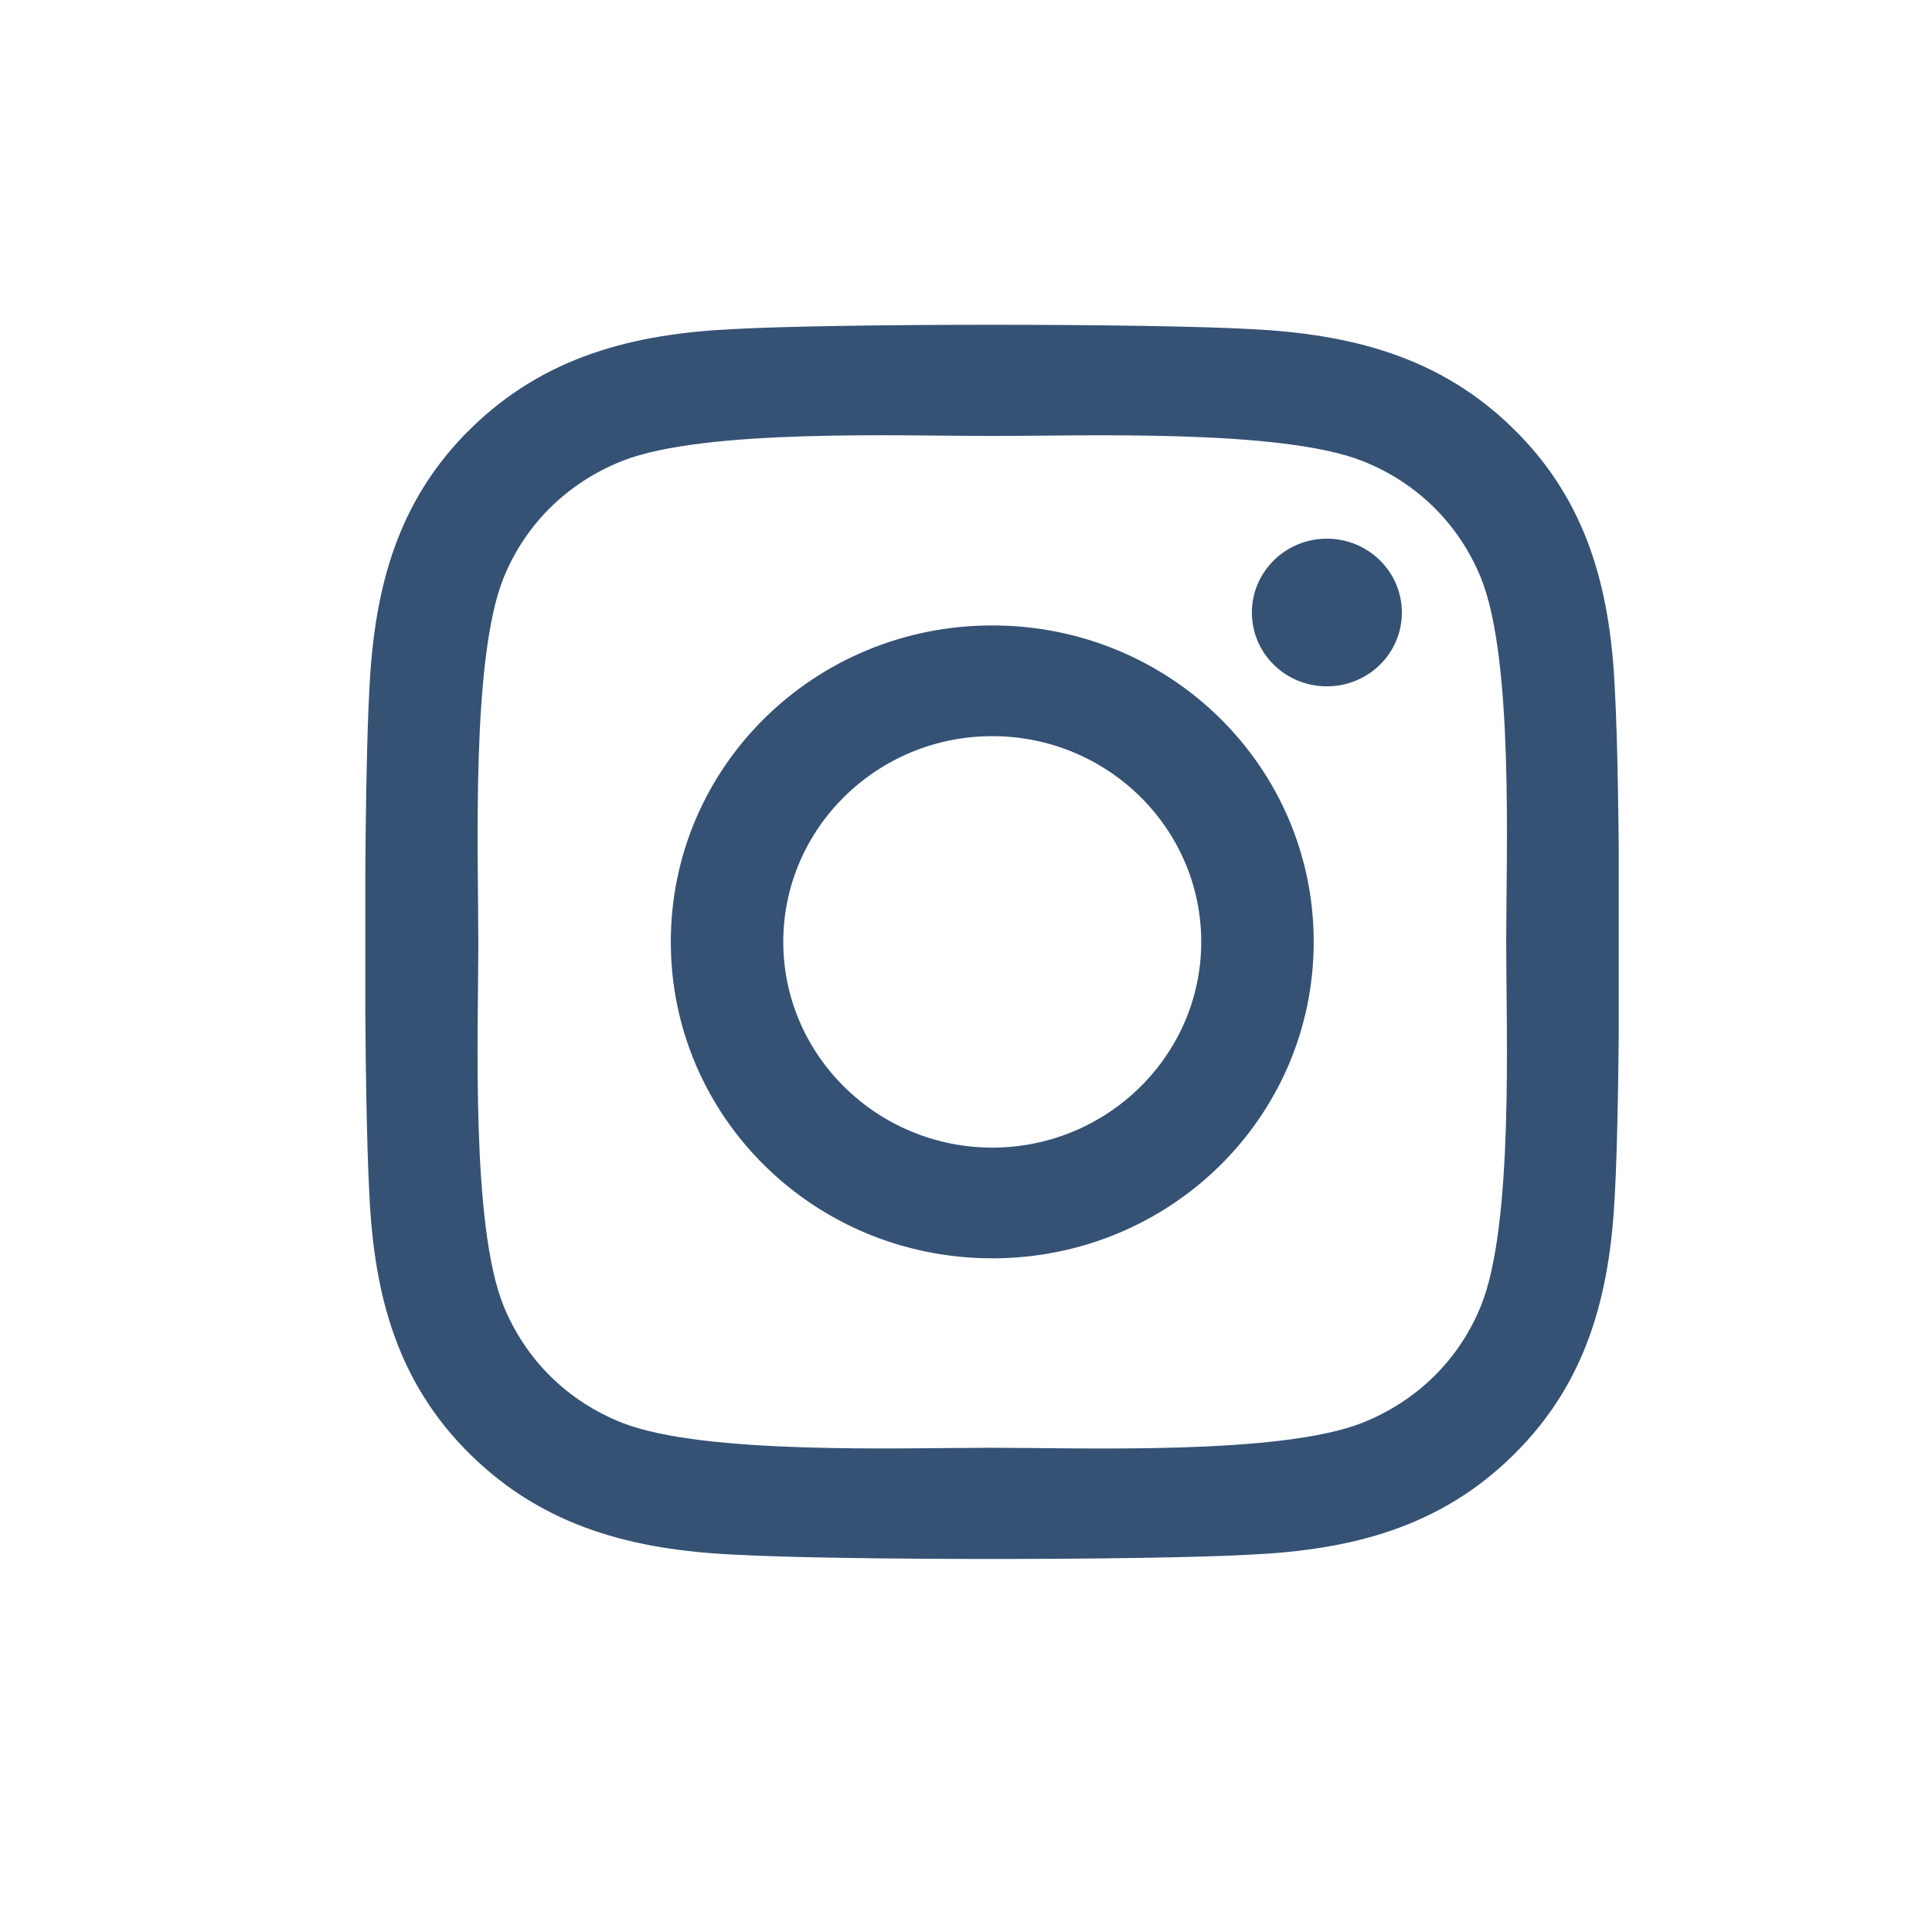 <svg width="33" height="33" viewBox="0 0 33 33" fill="none" xmlns="http://www.w3.org/2000/svg">
<g clip-path="url(#clip0_22_169)">
<path d="M16.949 10.683C13.909 10.683 11.458 13.096 11.458 16.088C11.458 19.08 13.909 21.493 16.949 21.493C19.988 21.493 22.439 19.08 22.439 16.088C22.439 13.096 19.988 10.683 16.949 10.683ZM16.949 19.602C14.985 19.602 13.379 18.026 13.379 16.088C13.379 14.15 14.98 12.574 16.949 12.574C18.918 12.574 20.518 14.15 20.518 16.088C20.518 18.026 18.913 19.602 16.949 19.602ZM23.945 10.462C23.945 11.163 23.371 11.723 22.664 11.723C21.952 11.723 21.383 11.158 21.383 10.462C21.383 9.766 21.957 9.201 22.664 9.201C23.371 9.201 23.945 9.766 23.945 10.462ZM27.581 11.741C27.5 10.053 27.108 8.557 25.851 7.324C24.599 6.092 23.08 5.706 21.364 5.621C19.596 5.523 14.296 5.523 12.528 5.621C10.818 5.701 9.298 6.087 8.041 7.32C6.784 8.552 6.397 10.048 6.311 11.737C6.211 13.477 6.211 18.694 6.311 20.434C6.393 22.123 6.784 23.619 8.041 24.851C9.298 26.084 10.813 26.47 12.528 26.554C14.296 26.653 19.596 26.653 21.364 26.554C23.08 26.474 24.599 26.089 25.851 24.851C27.103 23.619 27.495 22.123 27.581 20.434C27.682 18.694 27.682 13.482 27.581 11.741ZM25.297 22.302C24.924 23.224 24.203 23.934 23.261 24.306C21.852 24.856 18.506 24.729 16.949 24.729C15.391 24.729 12.041 24.851 10.636 24.306C9.699 23.939 8.978 23.229 8.6 22.302C8.041 20.914 8.17 17.621 8.17 16.088C8.17 14.554 8.046 11.257 8.6 9.874C8.973 8.952 9.695 8.242 10.636 7.87C12.046 7.32 15.391 7.447 16.949 7.447C18.506 7.447 21.856 7.324 23.261 7.87C24.198 8.237 24.919 8.947 25.297 9.874C25.856 11.262 25.727 14.554 25.727 16.088C25.727 17.621 25.856 20.919 25.297 22.302Z" fill="#355275"/>
</g>
<defs>
<clipPath id="clip0_22_169">
<rect width="21.409" height="24.084" fill="white" transform="translate(6.24 4.05)"/>
</clipPath>
</defs>
</svg>

